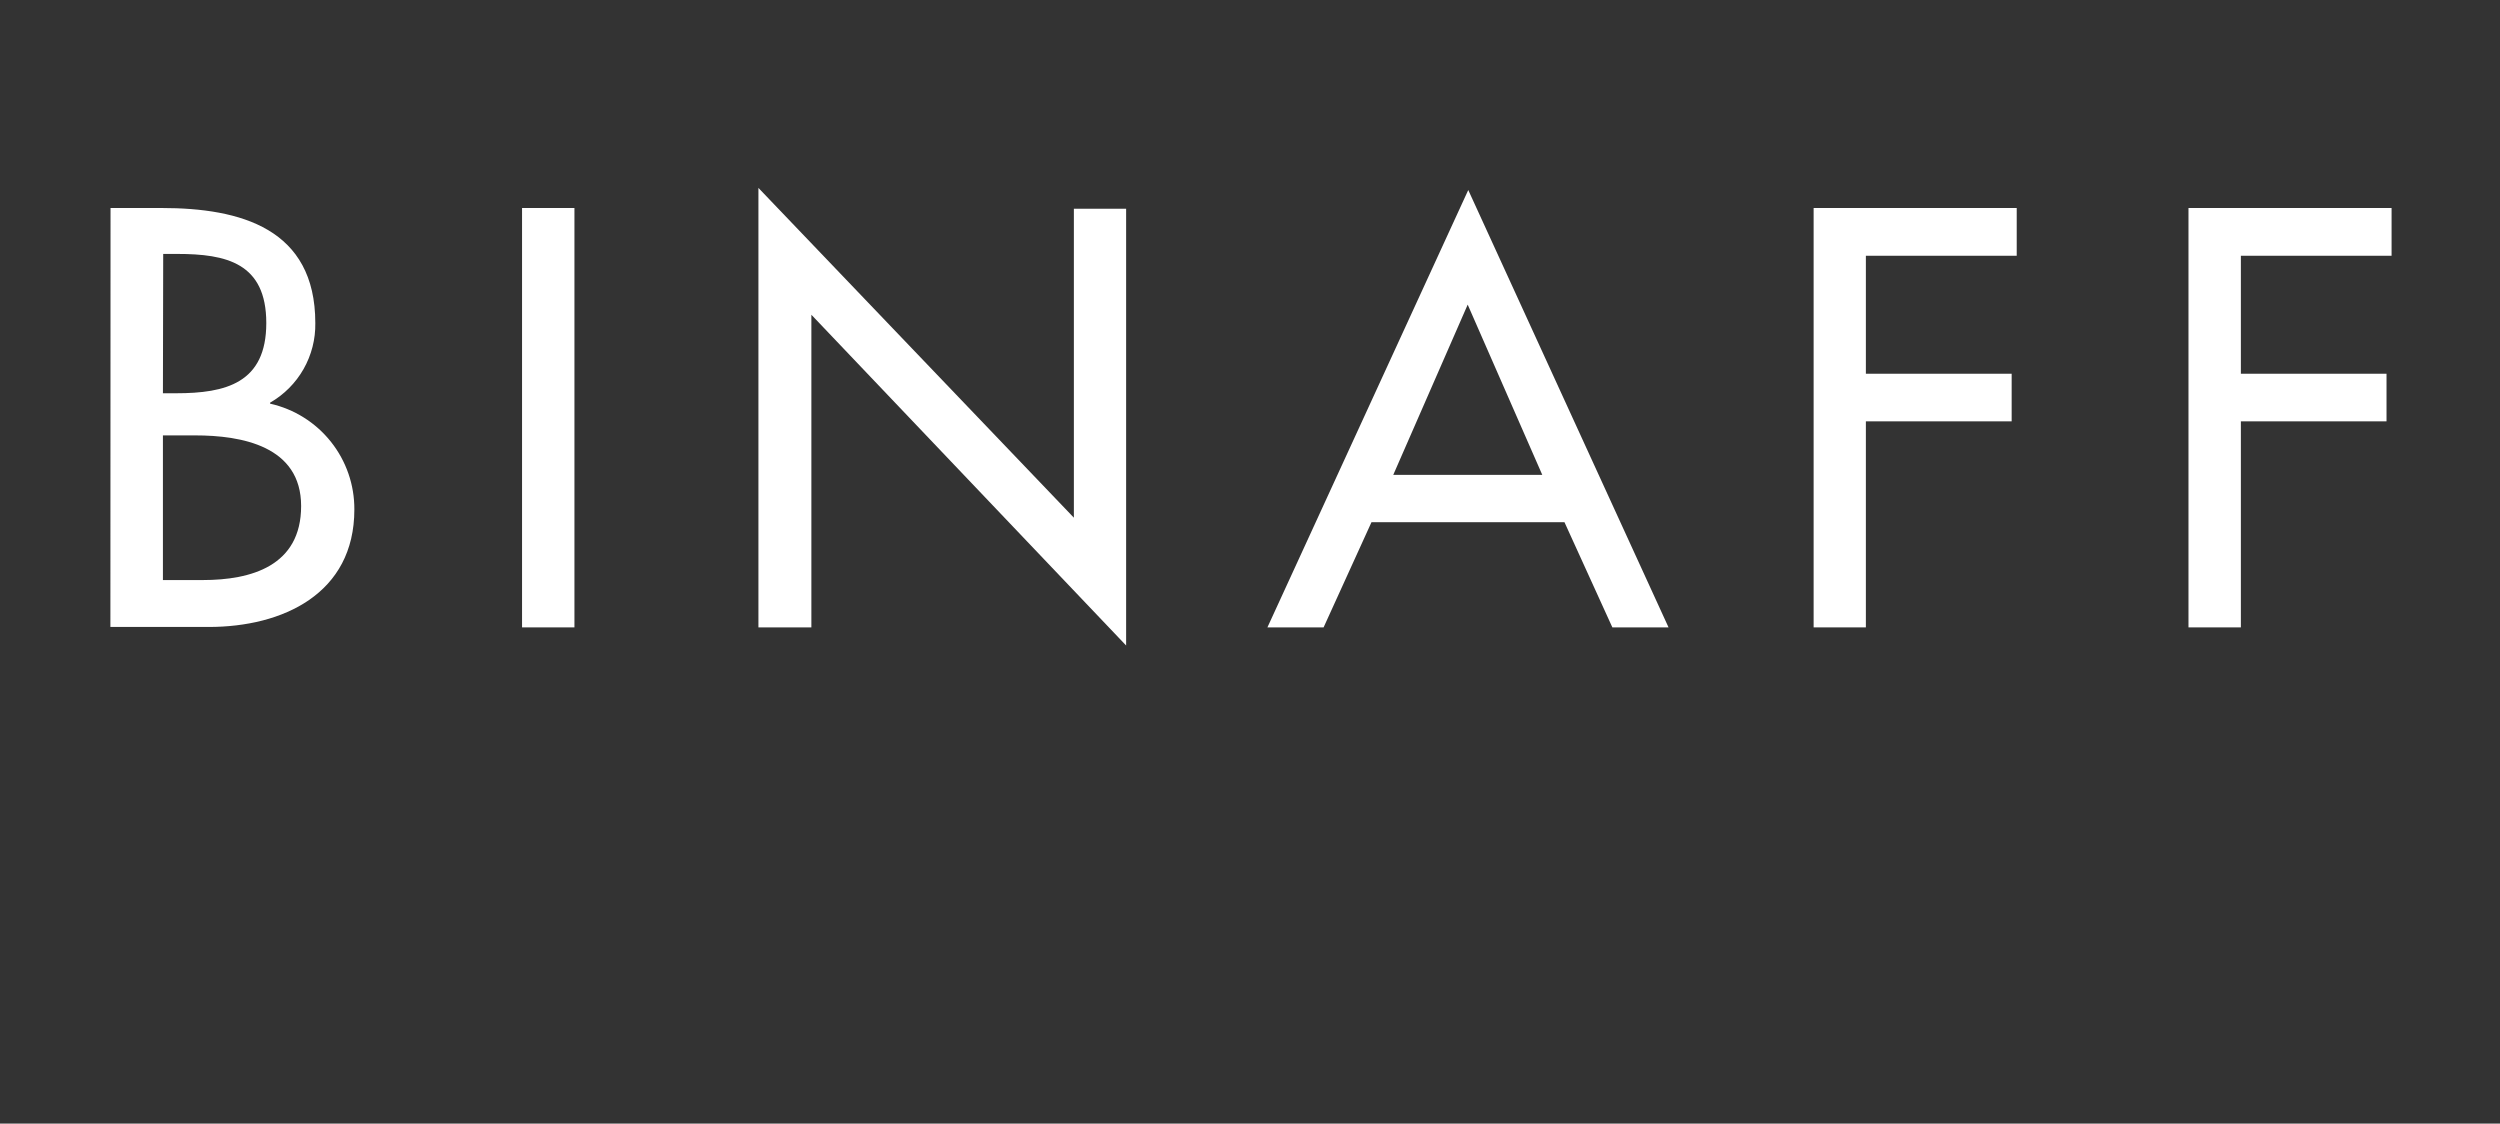 <svg width="178" height="80" viewBox="0 0 178 80" fill="none" xmlns="http://www.w3.org/2000/svg">
<rect x="0" y="0" width="178" height="80" fill="#333333" stroke="none"/>
<path d="M7.87 14.81H11.51C17.13 14.81 22.45 16.27 22.45 23C22.47 24.147 22.181 25.278 21.615 26.275C21.049 27.272 20.225 28.099 19.23 28.67V28.74C20.94 29.123 22.468 30.08 23.56 31.452C24.651 32.824 25.241 34.527 25.23 36.28C25.23 42.28 20.13 44.64 14.86 44.64H7.86L7.87 14.81ZM11.6 28H12.54C16.07 28 18.96 27.28 18.96 23C18.96 18.72 16.11 18.08 12.62 18.08H11.62L11.6 28ZM11.6 41.3H14.44C17.88 41.3 21.44 40.3 21.44 36.03C21.44 31.76 17.21 31 13.89 31H11.6V41.3Z" fill="white"/>
<path d="M40.9 44.67H37.17V14.81H40.9V44.67Z" fill="white"/>
<path d="M54 13.38L76.46 36.86V14.86H80.18V45.96L57.77 22.41V44.67H54V13.38Z" fill="white"/>
<path d="M97.65 37.18L94.24 44.67H90.24L104.54 13.53L118.8 44.67H114.8L111.39 37.18H97.65ZM104.5 21.69L99.2 33.81H109.81L104.5 21.69Z" fill="white"/>
<path d="M132.85 18.21V26.61H143.23V30H132.85V44.67H129.13V14.81H143.59V18.21H132.85Z" fill="white"/>
<path d="M159.55 18.21V26.61H169.92V30H159.55V44.67H155.82V14.81H170.28V18.21H159.55Z" fill="white"/>
</svg>
